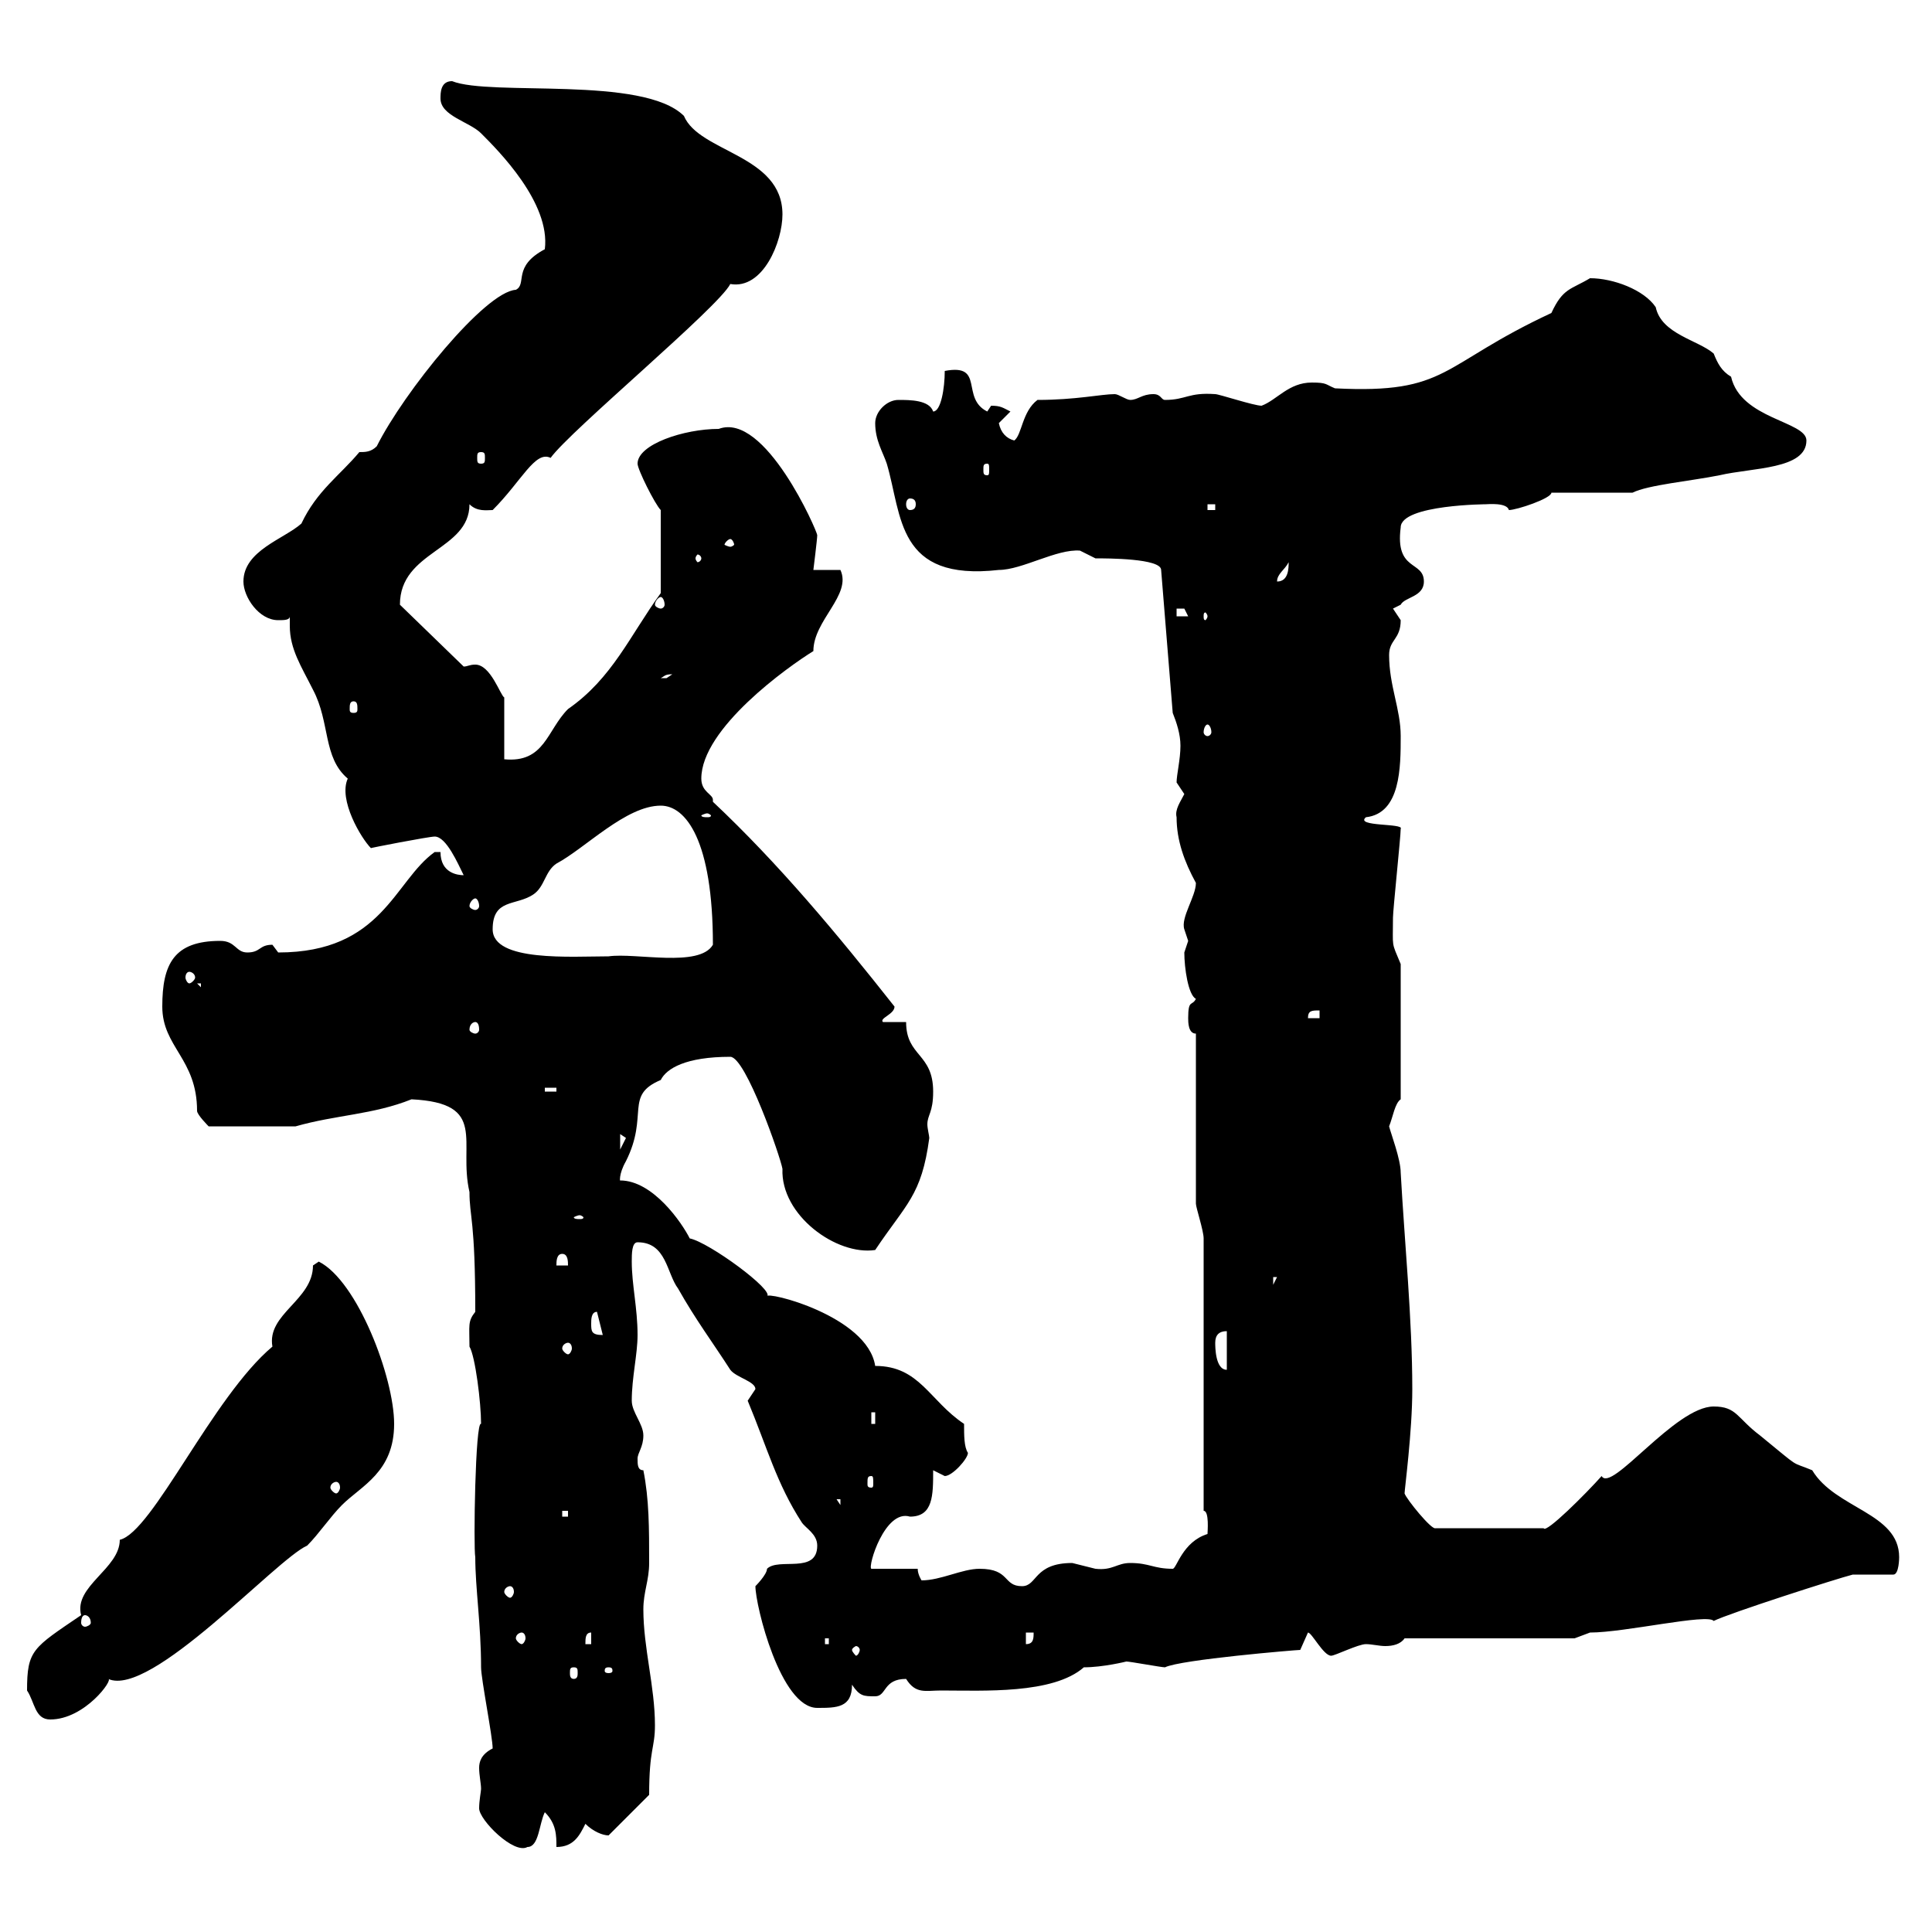 <svg xmlns="http://www.w3.org/2000/svg" xmlns:xlink="http://www.w3.org/1999/xlink" width="300" height="300"><path d="M74.70 277.80C74.70 278.10 74.40 279.60 74.40 280.80C74.40 282.60 79.80 288 81.90 286.80C83.70 286.80 83.70 283.20 84.60 281.40C86.40 283.20 86.40 285 86.40 286.80C89.10 286.80 90 285 90.90 283.20C92.10 284.40 93.60 285 94.50 285L100.80 278.70C100.80 271.50 101.70 271.50 101.70 267.90C101.70 261.90 99.90 255.90 99.90 249.90C99.90 247.20 100.80 245.40 100.80 242.70C100.80 237.30 100.80 232.80 99.90 228.30C99 228.30 99 227.40 99 226.50C99 225.60 99.90 224.70 99.90 222.90C99.90 221.10 98.10 219.30 98.10 217.50C98.10 213.90 99 210.30 99 207.30C99 203.10 98.10 199.50 98.10 195.90C98.10 194.70 98.10 192.90 99 192.90C103.50 192.90 103.50 197.70 105.30 200.10C108 204.90 110.70 208.50 113.40 212.70C114.30 213.90 117.30 214.50 117.30 215.70C117.30 215.70 116.10 217.50 116.10 217.50C119.10 224.70 120.60 230.40 124.50 236.40C125.10 237.30 126.90 238.20 126.90 240C126.90 244.50 120.90 241.80 119.10 243.60C119.10 244.50 117.30 246.30 117.30 246.30C117.30 249.30 121.20 265.20 126.90 265.20C129.90 265.20 132.30 265.20 132.30 261.60C133.50 263.40 134.10 263.40 135.90 263.40C137.70 263.40 137.10 260.70 140.70 260.70C142.20 263.10 143.70 262.50 146.10 262.50C152.70 262.50 163.50 263.10 168.30 258.90C171.30 258.90 174.90 258 174.90 258C175.50 258 180.30 258.90 180.90 258.90C183.30 257.70 201.30 256.20 201.90 256.20C201.90 256.20 203.10 253.50 203.10 253.50C203.70 253.50 205.50 257.10 206.70 257.10C207.30 257.10 210.90 255.30 212.10 255.30C213 255.30 214.20 255.60 215.10 255.60C216.30 255.60 217.50 255.30 218.10 254.40L244.50 254.40C244.50 254.40 246.90 253.50 246.90 253.50C252.30 253.50 265.20 250.50 266.10 251.70C268.50 250.50 285.30 245.10 287.70 244.50L294 244.50C294.90 244.50 294.90 241.80 294.90 241.80C294.90 234.90 285 234.30 281.40 228.30C277.80 226.80 279.90 228.30 273.30 222.90C269.70 220.20 269.70 218.40 266.10 218.40C260.10 218.40 250.20 231.90 248.70 229.20C246.30 231.90 240 238.20 239.70 237.30L222.90 237.30C222.30 237.60 218.40 232.80 218.10 231.90C218.10 231.30 219.30 222.30 219.30 215.70C219.30 204.90 218.10 192.90 217.50 182.10C217.50 180 216 176.10 215.70 174.90C216.30 173.40 216.60 171.30 217.50 170.70L217.50 149.70C216 146.10 216.30 147.30 216.30 142.50C216.30 141.30 217.50 129.90 217.50 128.70C218.10 127.80 210.30 128.40 212.10 126.90C217.50 126.30 217.50 119.10 217.50 114.30C217.50 110.10 215.70 106.50 215.70 101.70C215.70 99.30 217.50 99.30 217.50 96.30C217.50 96.30 216.30 94.50 216.30 94.50C216.30 94.50 217.50 93.90 217.50 93.90C218.10 92.70 221.10 92.70 221.10 90.30C221.10 87 216.60 88.80 217.50 81.90C217.50 78.30 231.30 78.30 230.70 78.30C231 78.30 234 78 234.30 79.20C235.50 79.20 240.90 77.40 240.90 76.50C242.70 76.50 251.70 76.50 253.50 76.50C255.90 75.30 262.50 74.70 267 73.80C272.10 72.60 280.50 72.90 280.50 68.40C280.50 65.40 270.30 65.10 268.80 58.50C267.30 57.60 266.70 56.40 266.10 54.90C263.70 52.80 258 51.90 257.10 47.70C255.30 45 250.50 43.20 246.90 43.20C243.90 45 242.70 44.70 240.90 48.60C223.50 56.70 225 61.20 207.30 60.30C205.80 59.70 206.10 59.40 203.70 59.40C200.10 59.40 198.30 62.10 195.90 63C194.70 63 189.30 61.20 188.70 61.20C184.50 60.90 184.20 62.10 180.90 62.10C180.30 62.10 180.30 61.20 179.10 61.20C177.30 61.20 176.70 62.10 175.50 62.10C174.90 62.10 173.70 61.20 173.10 61.20C171 61.20 167.10 62.10 161.10 62.10C158.70 63.90 158.70 67.50 157.50 68.40C156.30 68.10 155.40 67.20 155.10 65.70C155.10 65.70 156.90 63.90 156.90 63.90C155.70 63.30 155.40 63 153.90 63C153.90 63 153.30 63.90 153.30 63.90C149.10 61.80 153 56.40 146.70 57.60C146.70 60.30 146.10 63.90 144.90 63.90C144.30 62.10 141.30 62.10 139.50 62.10C137.70 62.10 135.90 63.90 135.90 65.70C135.90 68.40 137.10 70.20 137.70 72C140.10 80.10 139.20 90.30 155.10 88.50C158.70 88.50 164.10 85.20 167.70 85.50C167.70 85.50 170.10 86.70 170.10 86.70C171.90 86.70 180.30 86.70 180.30 88.50L182.10 110.70C182.70 112.20 183.30 114 183.30 115.80C183.30 117.90 182.70 120.30 182.70 121.50C182.70 121.50 183.90 123.30 183.90 123.30C183.30 124.50 182.40 125.70 182.70 126.90C182.70 130.50 183.90 133.80 185.70 137.10C185.70 139.20 183.30 142.50 183.90 144.30C183.90 144.30 184.50 146.10 184.50 146.10C184.50 146.10 183.90 147.90 183.90 147.90C183.90 150.30 184.50 154.50 185.70 155.10C185.10 156.30 184.50 155.10 184.50 158.10C184.50 158.70 184.50 160.50 185.70 160.50C185.70 164.10 185.70 183.30 185.70 186.90C185.70 187.50 186.90 191.10 186.90 192.30L186.90 234.60C187.80 234.60 187.50 237.90 187.50 238.20C183.60 239.40 182.70 243.60 182.10 243.60C179.10 243.60 178.50 242.70 175.50 242.70C173.40 242.70 172.80 243.90 170.10 243.60C170.10 243.60 166.50 242.70 166.50 242.70C160.50 242.70 161.10 246.30 158.70 246.30C155.70 246.30 156.90 243.60 152.10 243.60C149.40 243.60 146.10 245.40 143.10 245.40C143.10 245.40 142.50 244.50 142.50 243.60L135.30 243.60C134.70 243.30 137.40 234.30 141.30 235.50C144.90 235.50 144.90 232.20 144.90 228.30C144.90 228.30 146.70 229.20 146.70 229.20C147.90 229.20 150.30 226.50 150.30 225.60C149.70 224.70 149.70 222.90 149.70 221.10C144.30 217.50 142.80 212.10 135.90 212.10C134.70 204.30 118.80 200.40 119.10 201.30C120.30 200.40 110.10 192.90 107.10 192.30C105.90 189.90 101.40 183.30 96.30 183.30C96.30 183.60 96 182.40 97.20 180.30C100.80 173.10 96.90 170.10 102.60 167.70C103.50 165.90 106.50 164.10 113.40 164.10C115.80 164.10 121.20 179.70 121.50 181.50C121.20 188.70 129.90 195 135.90 194.10C140.70 186.90 143.10 185.70 144.30 176.70C144.30 176.40 144 175.20 144 174.60C144 173.10 144.90 172.80 144.90 169.50C144.90 163.50 140.70 164.10 140.70 158.70L137.10 158.70C136.50 158.10 138.90 157.50 138.90 156.30C129.90 144.90 120.90 134.10 110.70 124.50C110.70 124.50 110.70 124.20 110.70 124.20C110.70 123.30 108.90 123 108.90 120.90C108.90 113.10 122.40 103.50 126.30 101.10C126.30 96.30 132.30 92.40 130.50 88.50L126.30 88.50C126.30 88.50 126.90 83.70 126.90 83.10C126.90 82.50 118.80 63.90 111.60 66.60C106.20 66.60 99 69 99 72C99 72.90 101.70 78.30 102.60 79.20L102.60 92.10C97.80 98.70 95.10 105.30 88.20 110.10C84.90 113.40 84.60 118.50 78.30 117.90L78.30 108.30C77.70 108 76.20 103.20 73.80 103.20C72.90 103.20 72.60 103.50 72 103.50L62.10 93.90C62.10 85.50 72.90 85.50 72.90 78.30C74.10 79.50 75.60 79.20 76.50 79.20C81 74.70 83.10 69.90 85.50 71.10C88.50 66.90 111.60 47.70 113.40 44.10C118.50 45 121.50 37.50 121.50 33.30C121.50 24 108.60 23.70 106.20 18C99.90 11.70 76.20 15 70.20 12.60C68.40 12.60 68.40 14.40 68.40 15.30C68.40 18 72.90 18.90 74.70 20.70C77.40 23.40 85.50 31.50 84.60 38.70C79.50 41.40 81.90 44.10 80.10 45C75.30 45.30 62.70 60.90 58.50 69.30C57.60 70.20 56.70 70.20 55.80 70.20C52.80 73.80 49.20 76.20 46.80 81.30C44.10 83.70 37.80 85.50 37.80 90.30C37.80 92.70 40.20 96.30 43.20 96.30C44.10 96.30 45 96.30 45 95.70C45 96.30 45 96.90 45 97.20C45 100.80 46.80 103.50 48.60 107.10C51.30 112.20 50.10 117.60 54 120.90C52.50 124.20 56.10 130.20 57.60 131.70C57.30 131.70 66.60 129.90 67.50 129.90C69.30 129.90 71.10 134.10 72 135.90C71.10 135.90 68.40 135.60 68.40 132.30L67.50 132.30C61.20 136.80 59.40 147.90 43.20 147.90C43.20 147.90 42.30 146.70 42.30 146.70C40.20 146.70 40.50 147.90 38.40 147.90C36.60 147.90 36.60 146.10 34.20 146.10C27 146.10 25.20 149.70 25.20 156.30C25.20 162.60 30.60 164.40 30.60 172.50C30.60 173.10 32.40 174.90 32.40 174.90L45.90 174.90C52.20 173.10 57.90 173.10 63.90 170.70C75.90 171.30 71.10 177.30 72.90 185.10C72.90 189 73.80 189.30 73.80 203.70C72.60 205.20 72.90 205.80 72.90 209.10C73.80 210.60 74.70 217.80 74.70 221.10C73.80 220.50 73.50 240.30 73.80 241.80C73.80 246.60 74.70 252.30 74.70 258.90C74.70 260.70 76.50 269.70 76.50 271.50C74.70 272.40 74.40 273.60 74.40 274.50C74.40 275.70 74.70 276.90 74.70 277.80ZM4.20 262.50C5.40 264.30 5.40 267 7.80 267C13.20 267 17.70 260.70 16.80 260.70C23.40 263.70 42.90 242.10 47.70 240C49.50 238.20 51.30 235.50 53.10 233.70C56.10 230.70 61.20 228.60 61.20 221.10C61.20 213.90 55.50 198.90 49.50 195.90C49.50 195.90 48.60 196.50 48.60 196.50C48.60 201.90 41.40 204 42.30 209.10C33 216.90 23.70 237.90 18.60 239.10C18.60 243.60 11.40 246.30 12.60 250.80C5.10 255.90 4.20 256.20 4.20 262.50ZM89.10 258.90C89.70 258.90 89.70 259.20 89.70 259.80C89.70 260.10 89.70 260.70 89.10 260.70C88.50 260.70 88.50 260.10 88.50 259.80C88.50 259.20 88.50 258.90 89.10 258.90ZM94.50 258.90C95.10 258.90 95.10 259.20 95.10 259.50C95.10 259.50 95.10 259.80 94.50 259.80C93.90 259.80 93.90 259.50 93.90 259.50C93.90 259.20 93.90 258.90 94.50 258.90ZM133.50 256.20C133.50 256.50 133.20 257.10 132.90 257.10C132.90 257.10 132.30 256.50 132.30 256.20C132.30 255.90 132.90 255.60 132.90 255.60C133.20 255.60 133.50 255.90 133.50 256.20ZM91.80 253.50L91.80 255.30L90.90 255.30C90.90 254.40 90.90 253.50 91.80 253.50ZM128.10 254.40L128.70 254.40L128.70 255.30L128.10 255.30ZM159.30 253.50L160.50 253.50C160.50 254.40 160.50 255.30 159.30 255.30ZM81 253.50C81.30 253.50 81.60 253.80 81.60 254.40C81.60 254.70 81.30 255.30 81 255.30C80.70 255.30 80.10 254.70 80.10 254.40C80.10 253.80 80.70 253.50 81 253.50ZM13.20 250.80C13.50 250.80 14.10 251.10 14.10 252C14.10 252.30 13.50 252.60 13.20 252.60C12.90 252.60 12.60 252.30 12.60 252C12.60 251.10 12.90 250.80 13.20 250.80ZM79.20 246.30C79.50 246.30 79.80 246.60 79.80 247.20C79.80 247.50 79.50 248.10 79.20 248.10C78.90 248.10 78.30 247.50 78.30 247.20C78.30 246.60 78.90 246.30 79.20 246.30ZM87.30 234.60L88.20 234.60L88.20 235.50L87.30 235.50ZM129.90 232.80L130.50 232.80L130.50 233.70ZM52.20 230.10C52.50 230.10 52.80 230.40 52.80 231C52.80 231.30 52.50 231.90 52.20 231.90C51.90 231.90 51.30 231.30 51.30 231C51.30 230.40 51.90 230.10 52.20 230.10ZM135.30 229.20C135.60 229.20 135.60 229.50 135.60 230.40C135.60 230.70 135.60 231 135.30 231C134.70 231 134.70 230.70 134.70 230.40C134.70 229.50 134.70 229.20 135.30 229.20ZM135.30 219.30L135.90 219.30L135.90 221.10L135.30 221.10ZM188.70 208.50C188.70 207.30 189.30 206.70 190.50 206.70L190.50 212.70C188.70 212.70 188.70 209.10 188.70 208.50ZM88.20 208.50C88.50 208.50 88.80 208.80 88.80 209.40C88.80 209.70 88.50 210.30 88.20 210.30C87.90 210.30 87.30 209.70 87.30 209.40C87.30 208.80 87.90 208.50 88.20 208.50ZM91.80 205.50C91.80 204.90 91.80 203.70 92.70 203.70L93.60 207.30C91.80 207.30 91.80 206.70 91.80 205.50ZM197.70 198.30L198.30 198.30L197.70 199.50ZM87.30 194.70C88.20 194.70 88.20 195.90 88.20 196.50L86.40 196.50C86.40 195.90 86.40 194.70 87.30 194.70ZM90 188.70C90.30 188.70 90.60 189 90.60 189C90.60 189.30 90.30 189.30 90 189.30C89.70 189.30 89.10 189.30 89.10 189C89.10 189 89.70 188.70 90 188.70ZM96.30 176.10C96.30 176.10 97.20 176.70 97.20 176.70C97.20 176.70 96.30 178.50 96.30 178.50ZM84.60 168.90L86.40 168.90L86.40 169.50L84.60 169.50ZM73.80 158.70C74.10 158.70 74.40 159 74.40 159.90C74.40 160.20 74.10 160.50 73.80 160.50C73.50 160.50 72.90 160.20 72.90 159.90C72.90 159 73.50 158.70 73.80 158.70ZM204.90 156.90L204.90 158.10L203.10 158.10C203.10 156.90 203.70 156.90 204.90 156.90ZM30.60 152.70L31.20 152.70L31.20 153.30ZM29.40 150.90C29.70 150.90 30.30 151.20 30.30 151.80C30.30 152.10 29.70 152.70 29.40 152.70C29.10 152.70 28.80 152.10 28.80 151.80C28.80 151.20 29.10 150.90 29.40 150.90ZM76.50 144.30C76.50 139.50 80.10 140.70 82.80 138.90C84.60 137.70 84.60 135.30 86.40 134.10C90.90 131.70 97.20 125.10 102.60 125.10C106.50 125.10 110.70 130.50 110.70 146.70C108.60 150.30 98.70 147.90 94.50 148.50C88.80 148.50 76.50 149.40 76.50 144.30ZM73.80 139.50C74.10 139.50 74.40 140.10 74.40 140.70C74.40 141 74.10 141.30 73.80 141.30C73.50 141.30 72.90 141 72.90 140.70C72.90 140.10 73.50 139.50 73.80 139.50ZM109.80 126.30C110.10 126.30 110.40 126.60 110.40 126.60C110.40 126.90 110.10 126.90 109.80 126.90C109.50 126.90 108.90 126.90 108.90 126.60C108.90 126.60 109.50 126.30 109.80 126.30ZM187.50 112.50C187.80 112.50 188.10 113.10 188.10 113.70C188.10 114 187.80 114.30 187.50 114.30C187.20 114.30 186.90 114 186.90 113.70C186.90 113.10 187.20 112.50 187.50 112.50ZM54.90 108.90C55.50 108.90 55.50 109.50 55.50 110.10C55.50 110.40 55.50 110.70 54.90 110.70C54.30 110.70 54.30 110.40 54.30 110.10C54.30 109.50 54.30 108.90 54.90 108.90ZM104.40 104.70C104.40 104.70 103.50 105.30 103.50 105.30C102.60 105.30 102.60 105.30 102.60 105.30C103.20 105 103.20 104.70 104.40 104.70ZM182.70 94.50C182.70 94.50 182.70 94.50 183.90 94.50C183.90 94.50 184.50 95.70 184.50 95.70L182.70 95.70ZM187.50 95.70C187.50 96 187.20 96.30 187.20 96.30C186.90 96.30 186.90 96 186.90 95.70C186.90 95.40 186.90 95.10 187.20 95.10C187.20 95.10 187.50 95.40 187.50 95.70ZM102.60 92.70C102.90 92.70 103.20 93.30 103.20 93.90C103.20 94.20 102.90 94.50 102.60 94.50C102.30 94.50 101.70 94.20 101.70 93.90C101.70 93.30 102.30 92.70 102.60 92.70ZM200.10 87.30C200.10 88.20 200.10 90.30 198.30 90.30C198.30 89.10 199.50 88.50 200.10 87.30ZM108.90 86.70C108.90 87 108.60 87.30 108.30 87.30C108.30 87.30 108 87 108 86.70C108 86.40 108.30 86.10 108.30 86.10C108.60 86.10 108.90 86.40 108.90 86.70ZM113.40 83.70C113.70 83.70 114 84.30 114 84.60C114 84.60 113.70 84.90 113.40 84.90C113.10 84.90 112.50 84.60 112.50 84.60C112.50 84.30 113.10 83.70 113.40 83.70ZM187.50 78.30L188.70 78.30L188.70 79.20L187.50 79.20ZM141.30 77.40C141.90 77.40 142.20 77.70 142.20 78.30C142.20 78.90 141.90 79.20 141.30 79.20C141 79.20 140.70 78.90 140.70 78.30C140.70 77.70 141 77.40 141.30 77.40ZM153.30 72C153.60 72 153.60 72.30 153.60 72.90C153.60 73.50 153.60 73.80 153.30 73.80C152.70 73.80 152.70 73.50 152.70 72.90C152.70 72.30 152.70 72 153.30 72ZM74.70 70.20C75.30 70.20 75.30 70.50 75.30 71.10C75.30 71.70 75.30 72 74.70 72C74.10 72 74.10 71.70 74.10 71.10C74.10 70.50 74.10 70.20 74.70 70.20Z"/></svg>